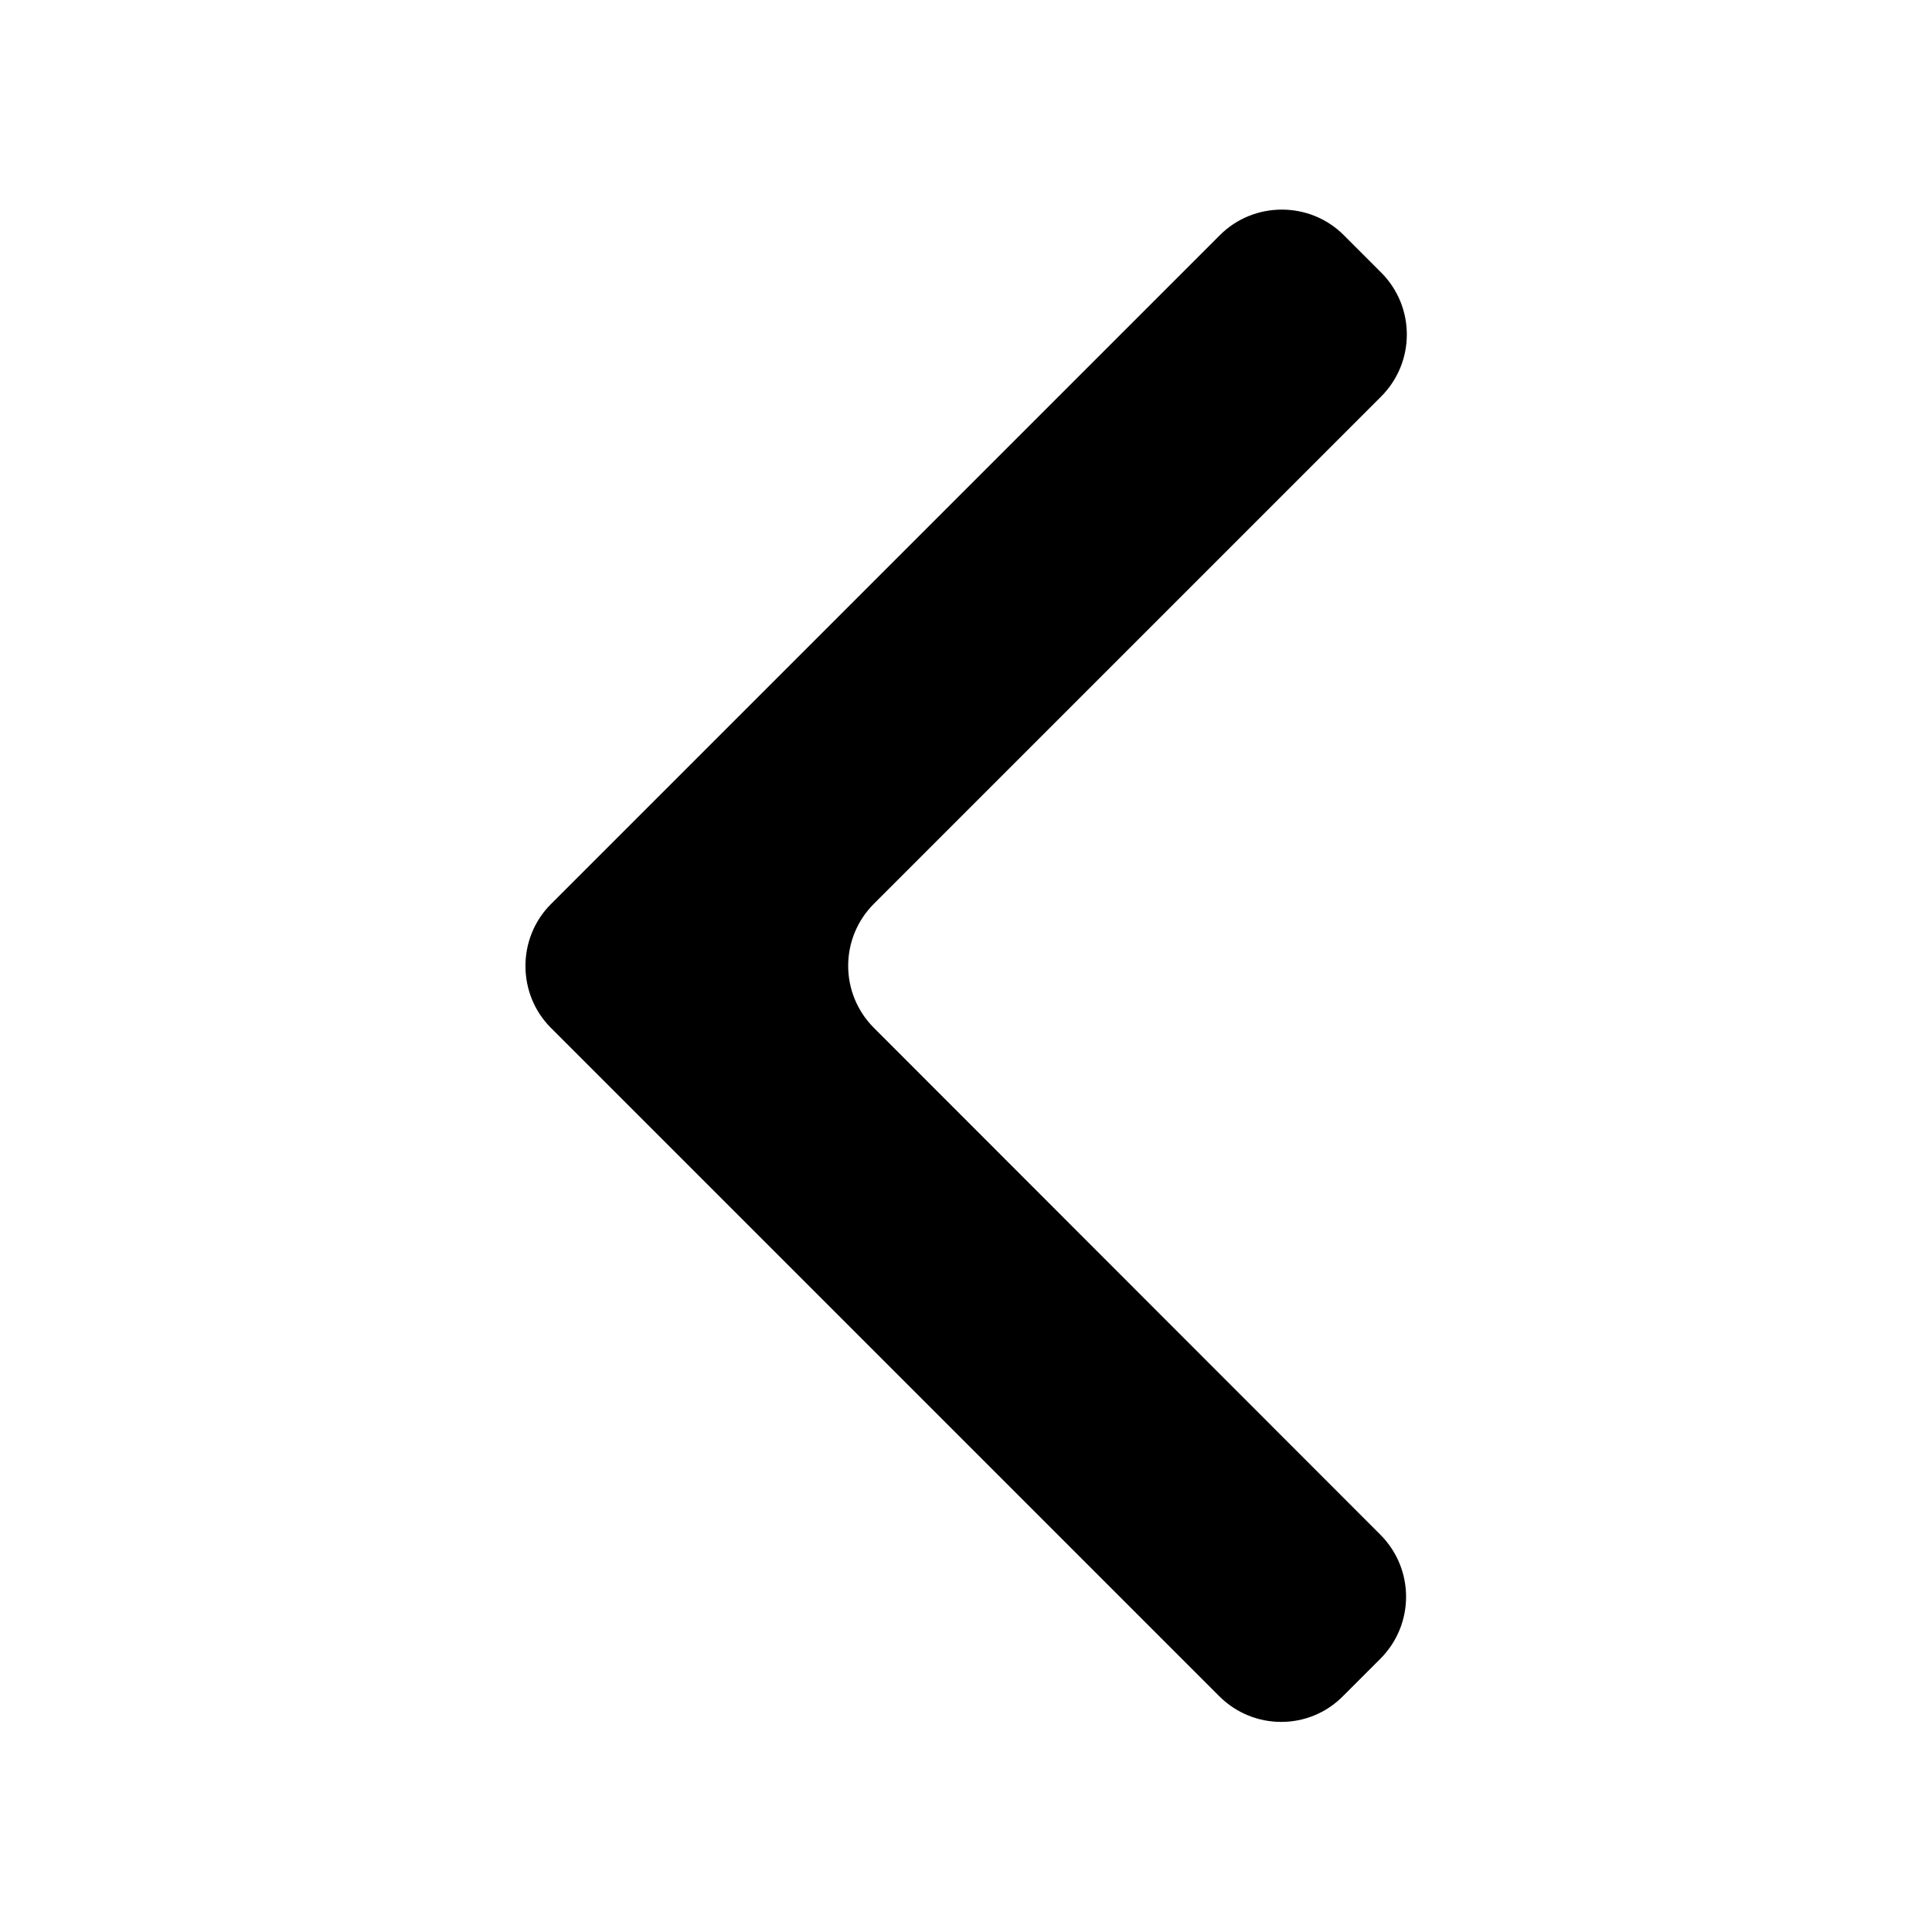 <?xml version="1.0" encoding="utf-8"?>
<!-- Generator: Adobe Illustrator 24.0.1, SVG Export Plug-In . SVG Version: 6.00 Build 0)  -->
<svg version="1.1" id="Layer_1" xmlns="http://www.w3.org/2000/svg" xmlns:xlink="http://www.w3.org/1999/xlink" x="0px" y="0px"
	 viewBox="0 0 512 512" style="enable-background:new 0 0 512 512;" xml:space="preserve">
<style type="text/css">
	.st0{fill-rule:evenodd;clip-rule:evenodd;}
</style>
<path class="st0" d="M146,239.6c-9,9-9,23.8,0,32.8l177.1,177.1c9.1,9.1,23.8,9.1,32.8,0l9.9-9.9c9.1-9.1,9.1-23.8,0-32.9
	L231.6,272.4c-9.1-9.1-9.1-23.8,0-32.9l134.4-134.4c9.1-9.1,9.1-23.8,0-32.9l-9.9-9.9c-9-9-23.8-9-32.8,0L146,239.6z"/>
</svg>
